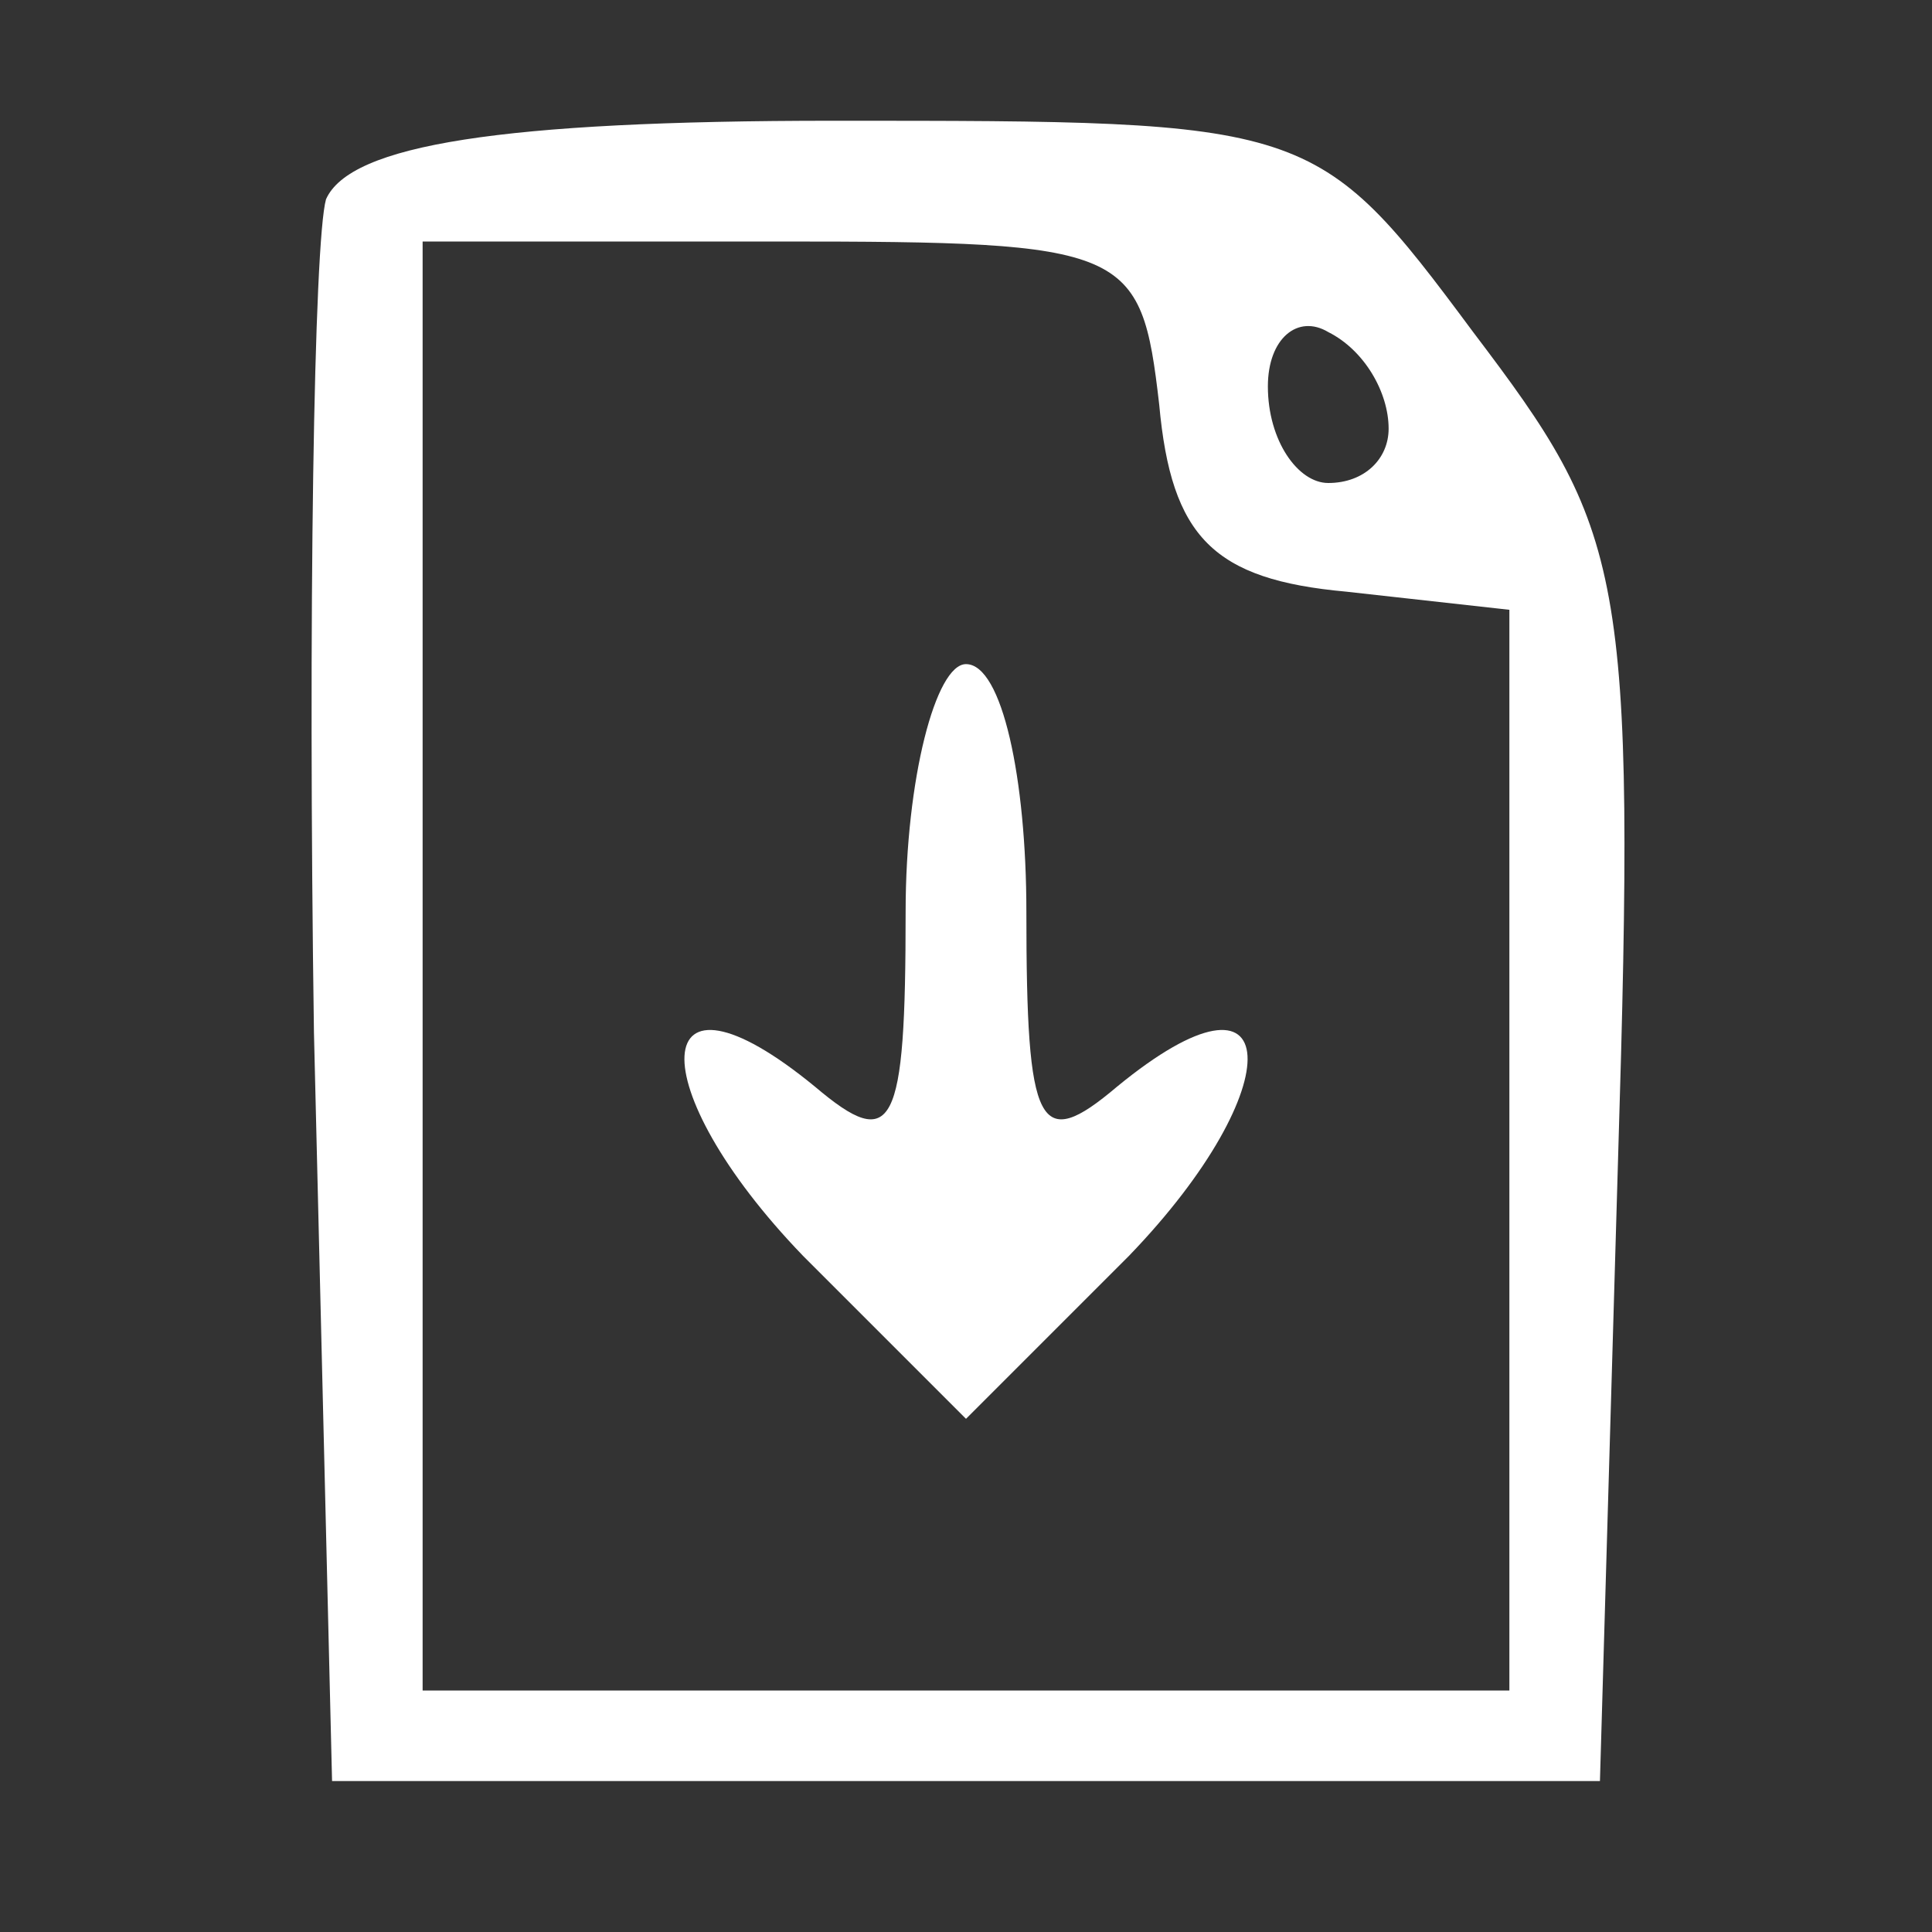 <?xml version="1.0" standalone="no"?>
<!DOCTYPE svg PUBLIC "-//W3C//DTD SVG 20010904//EN"
 "http://www.w3.org/TR/2001/REC-SVG-20010904/DTD/svg10.dtd">
<svg version="1.0" xmlns="http://www.w3.org/2000/svg"
 width="32pt" height="32pt" viewBox="0 0 32 32"
 preserveAspectRatio="xMidYMid meet">

<rect x="0" y="0" width="32" height="32" fill="#333333" stroke="none"/>

<g transform="translate(0,32) scale(0.1,-0.1)"
fill="#fff" stroke="none">
<path d="M54 287 c-2 -7 -3 -69 -2 -138 l3 -124 105 0 105 0 3 103 c3 98 1
104 -24 137 -26 35 -27 35 -106 35 -55 0 -80 -4 -84 -13z m138 -34 c2 -22 9
-29 31 -31 l27 -3 0 -90 0 -89 -90 0 -90 0 0 120 0 120 59 0 c58 0 60 -1 63
-27z m38 -4 c0 -5 -4 -9 -10 -9 -5 0 -10 7 -10 16 0 8 5 12 10 9 6 -3 10 -10
10 -16z"/>
<path d="M150 169 c0 -36 -2 -40 -15 -29 -28 23 -29 0 -2 -28 l27 -27 27 27
c27 28 26 51 -2 28 -13 -11 -15 -7 -15 29 0 22 -4 41 -10 41 -5 0 -10 -19 -10
-41z"/>
</g>
</svg>
